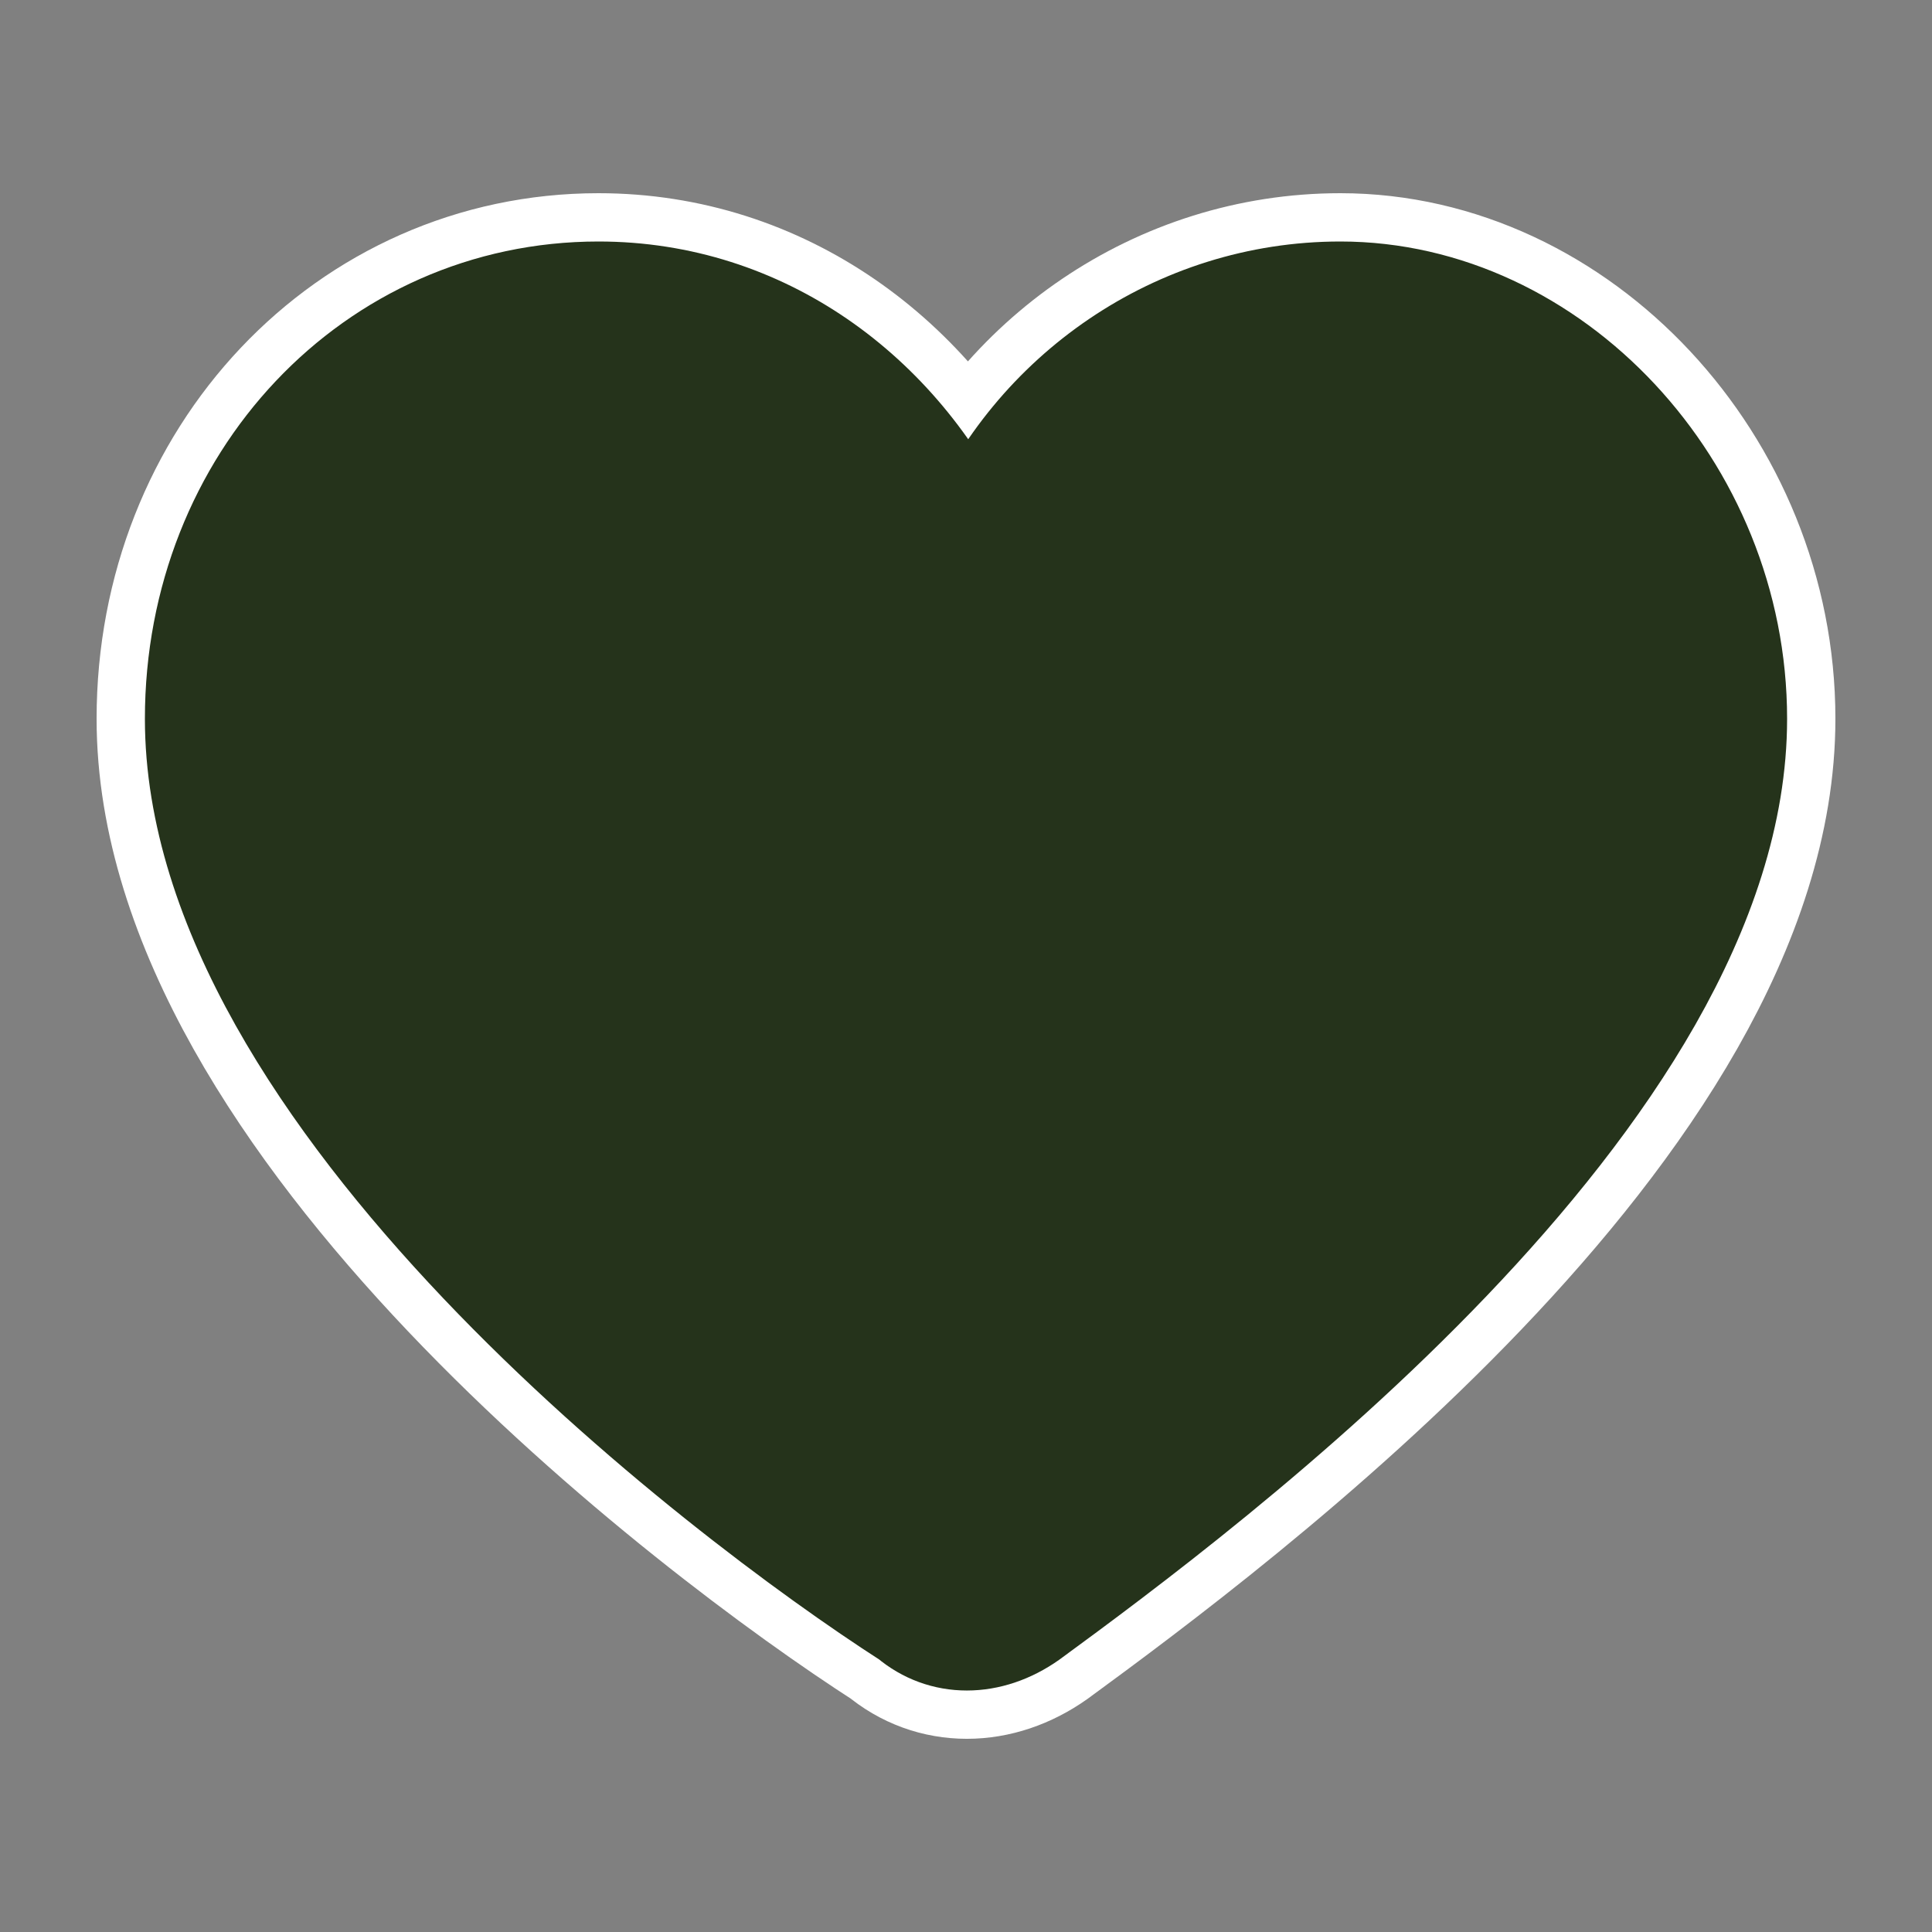 <?xml version="1.0" encoding="UTF-8"?> <svg xmlns="http://www.w3.org/2000/svg" width="40" height="40" viewBox="0 0 40 40" fill="none"><rect x="0" y="0" width="40" height="40" fill="#808080" stroke="none"/><path d="M36 14.882C36 22.71 25.049 30.839 21.351 33.548C20.498 34.151 19.502 34.151 18.791 33.548C14.809 30.989 4 22.71 4 14.882C4 9.914 7.698 6 12.391 6C15.805 6 18.649 8.108 20.071 11.118C21.351 8.108 24.338 6 27.751 6C32.16 6 36 10.065 36 14.882Z" stroke="white" stroke-width="4" stroke-miterlimit="10" stroke-linecap="round" stroke-linejoin="round"></path><path d="M36 14.882C36 22.71 25.049 30.839 21.351 33.548C20.498 34.151 19.502 34.151 18.791 33.548C14.809 30.989 4 22.71 4 14.882C4 9.914 7.698 6 12.391 6C15.805 6 18.649 8.108 20.071 11.118C21.351 8.108 24.338 6 27.751 6C32.16 6 36 10.065 36 14.882Z" fill="#25331B" stroke="#25331B" stroke-width="2" stroke-miterlimit="10" stroke-linecap="round" stroke-linejoin="round"></path></svg> 